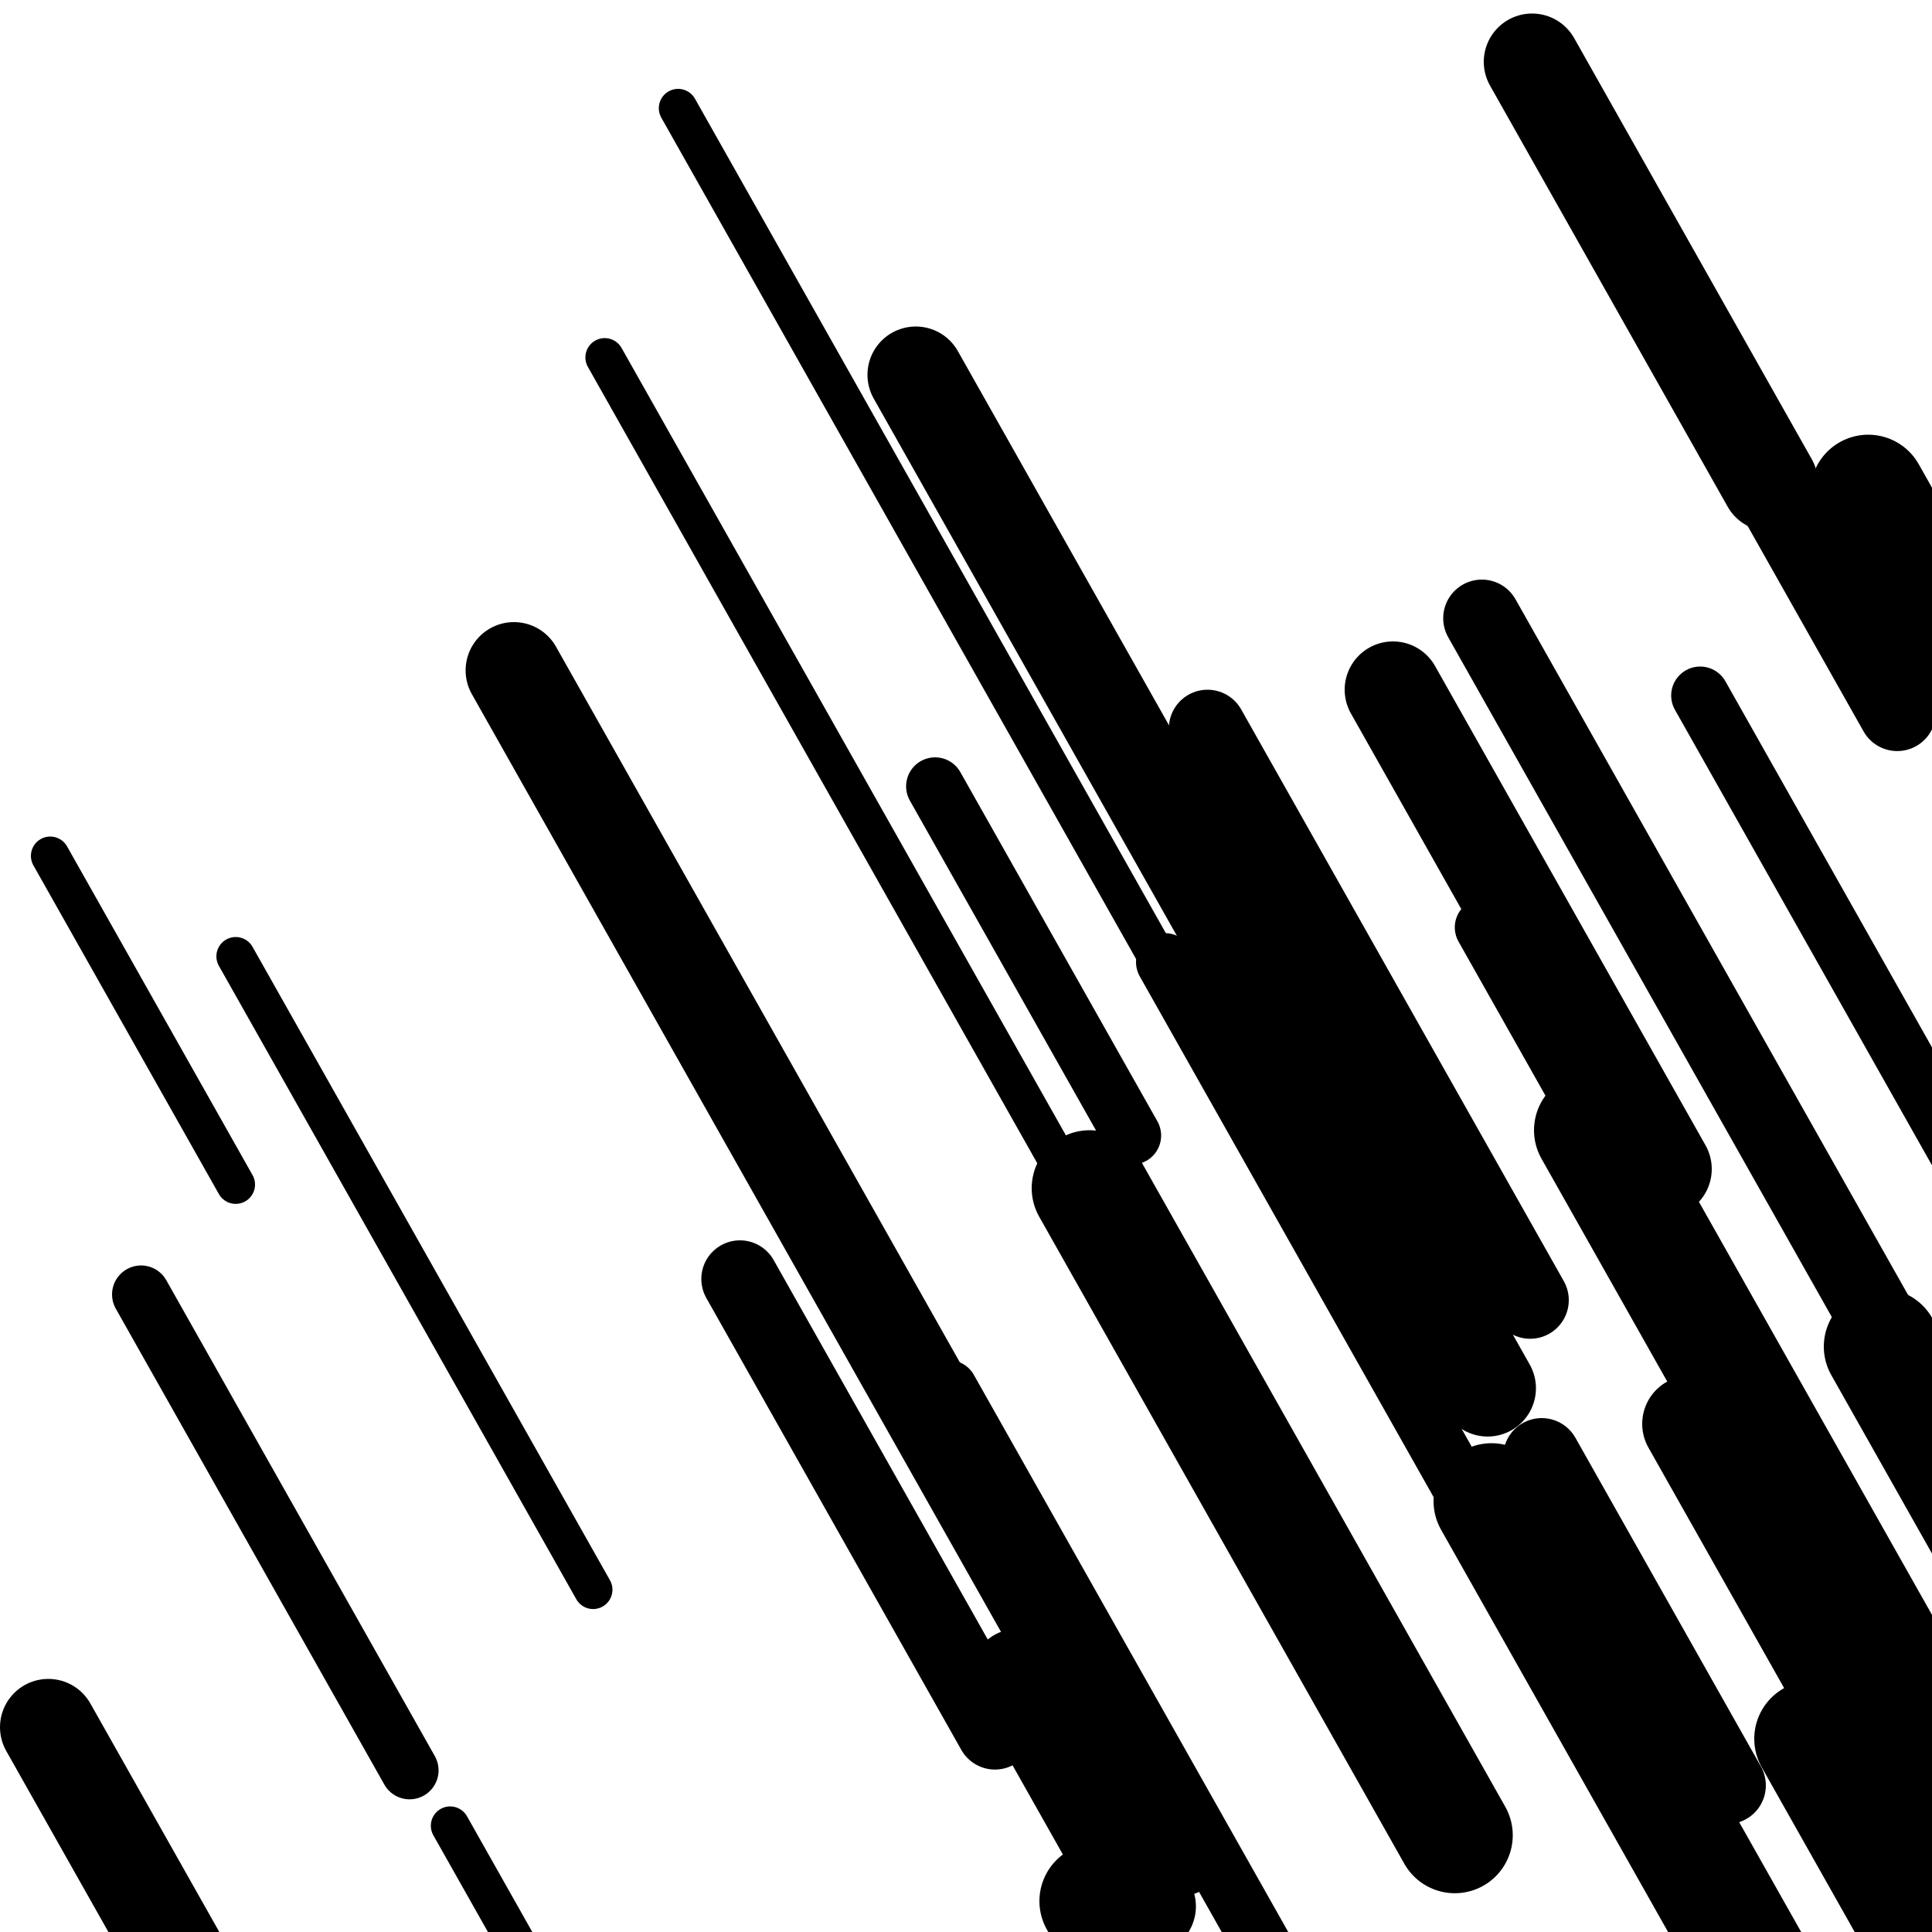 <svg viewBox="0 0 1000 1000" height="1000" width="1000" xmlns="http://www.w3.org/2000/svg">
<rect x="0" y="0" width="1000" height="1000" fill="#ffffff"></rect>
<line opacity="0.8" x1="490" y1="225" x2="675" y2="552.841" stroke="hsl(6, 20%, 60%)" stroke-width="20" stroke-linecap="round" /><line opacity="0.8" x1="313" y1="185" x2="589" y2="674.103" stroke="hsl(6, 20%, 60%)" stroke-width="20" stroke-linecap="round" /><line opacity="0.8" x1="233" y1="945" x2="449" y2="1327.776" stroke="hsl(196, 20%, 30%)" stroke-width="20" stroke-linecap="round" /><line opacity="0.8" x1="26" y1="443" x2="122" y2="613.123" stroke="hsl(196, 20%, 30%)" stroke-width="20" stroke-linecap="round" /><line opacity="0.8" x1="122" y1="495" x2="307" y2="822.841" stroke="hsl(196, 20%, 30%)" stroke-width="20" stroke-linecap="round" /><line opacity="0.8" x1="254" y1="349" x2="440" y2="678.613" stroke="hsl(176, 20%, 20%)" stroke-width="20" stroke-linecap="round" /><line opacity="0.8" x1="351" y1="56" x2="658" y2="600.038" stroke="hsl(176, 20%, 20%)" stroke-width="20" stroke-linecap="round" /><line opacity="0.8" x1="73" y1="670" x2="212" y2="916.323" stroke="hsl(6, 20%, 60%)" stroke-width="30" stroke-linecap="round" /><line opacity="0.8" x1="491" y1="719" x2="814" y2="1291.392" stroke="hsl(196, 20%, 30%)" stroke-width="30" stroke-linecap="round" /><line opacity="0.8" x1="768" y1="480" x2="961" y2="822.017" stroke="hsl(26, 20%, 70%)" stroke-width="30" stroke-linecap="round" /><line opacity="0.8" x1="484" y1="407" x2="586" y2="587.755" stroke="hsl(6, 20%, 60%)" stroke-width="30" stroke-linecap="round" /><line opacity="0.8" x1="603" y1="498" x2="872" y2="974.698" stroke="hsl(346, 20%, 50%)" stroke-width="30" stroke-linecap="round" /><line opacity="0.8" x1="509" y1="271" x2="654" y2="527.956" stroke="hsl(196, 20%, 30%)" stroke-width="30" stroke-linecap="round" /><line opacity="0.8" x1="880" y1="360" x2="1183" y2="896.95" stroke="hsl(196, 20%, 30%)" stroke-width="30" stroke-linecap="round" /><line opacity="0.8" x1="899" y1="773" x2="959" y2="879.327" stroke="hsl(196, 20%, 30%)" stroke-width="40" stroke-linecap="round" /><line opacity="0.8" x1="625" y1="377" x2="792" y2="672.943" stroke="hsl(6, 20%, 60%)" stroke-width="40" stroke-linecap="round" /><line opacity="0.8" x1="801" y1="48" x2="982" y2="368.752" stroke="hsl(346, 20%, 50%)" stroke-width="40" stroke-linecap="round" /><line opacity="0.8" x1="383" y1="662" x2="515" y2="895.919" stroke="hsl(176, 20%, 20%)" stroke-width="40" stroke-linecap="round" /><line opacity="0.8" x1="40" y1="925" x2="155" y2="1128.793" stroke="hsl(346, 20%, 50%)" stroke-width="40" stroke-linecap="round" /><line opacity="0.8" x1="767" y1="320" x2="981" y2="699.232" stroke="hsl(26, 20%, 70%)" stroke-width="40" stroke-linecap="round" /><line opacity="0.8" x1="798" y1="754" x2="894" y2="924.123" stroke="hsl(176, 20%, 20%)" stroke-width="40" stroke-linecap="round" /><line opacity="0.8" x1="527" y1="868" x2="594" y2="986.731" stroke="hsl(26, 20%, 70%)" stroke-width="50" stroke-linecap="round" /><line opacity="0.8" x1="266" y1="347" x2="610" y2="956.606" stroke="hsl(176, 20%, 20%)" stroke-width="50" stroke-linecap="round" /><line opacity="0.8" x1="793" y1="32" x2="916" y2="249.97" stroke="hsl(6, 20%, 60%)" stroke-width="50" stroke-linecap="round" /><line opacity="0.8" x1="721" y1="357" x2="861" y2="605.096" stroke="hsl(346, 20%, 50%)" stroke-width="50" stroke-linecap="round" /><line opacity="0.8" x1="875" y1="737" x2="1157" y2="1236.735" stroke="hsl(26, 20%, 70%)" stroke-width="50" stroke-linecap="round" /><line opacity="0.8" x1="474" y1="194" x2="770" y2="718.545" stroke="hsl(6, 20%, 60%)" stroke-width="50" stroke-linecap="round" /><line opacity="0.8" x1="25" y1="894" x2="121" y2="1064.123" stroke="hsl(26, 20%, 70%)" stroke-width="50" stroke-linecap="round" /><line opacity="0.8" x1="967" y1="255" x2="1152" y2="582.841" stroke="hsl(346, 20%, 50%)" stroke-width="60" stroke-linecap="round" /><line opacity="0.8" x1="938" y1="900" x2="1186" y2="1339.484" stroke="hsl(176, 20%, 20%)" stroke-width="60" stroke-linecap="round" /><line opacity="0.8" x1="974" y1="697" x2="1205" y2="1106.358" stroke="hsl(6, 20%, 60%)" stroke-width="60" stroke-linecap="round" /><line opacity="0.8" x1="772" y1="777" x2="1098" y2="1354.708" stroke="hsl(346, 20%, 50%)" stroke-width="60" stroke-linecap="round" /><line opacity="0.8" x1="824" y1="585" x2="1072" y2="1024.484" stroke="hsl(26, 20%, 70%)" stroke-width="60" stroke-linecap="round" /><line opacity="0.8" x1="564" y1="615" x2="753" y2="949.929" stroke="hsl(346, 20%, 50%)" stroke-width="60" stroke-linecap="round" /><line opacity="0.8" x1="568" y1="984" x2="836" y2="1458.926" stroke="hsl(26, 20%, 70%)" stroke-width="60" stroke-linecap="round" /></svg>